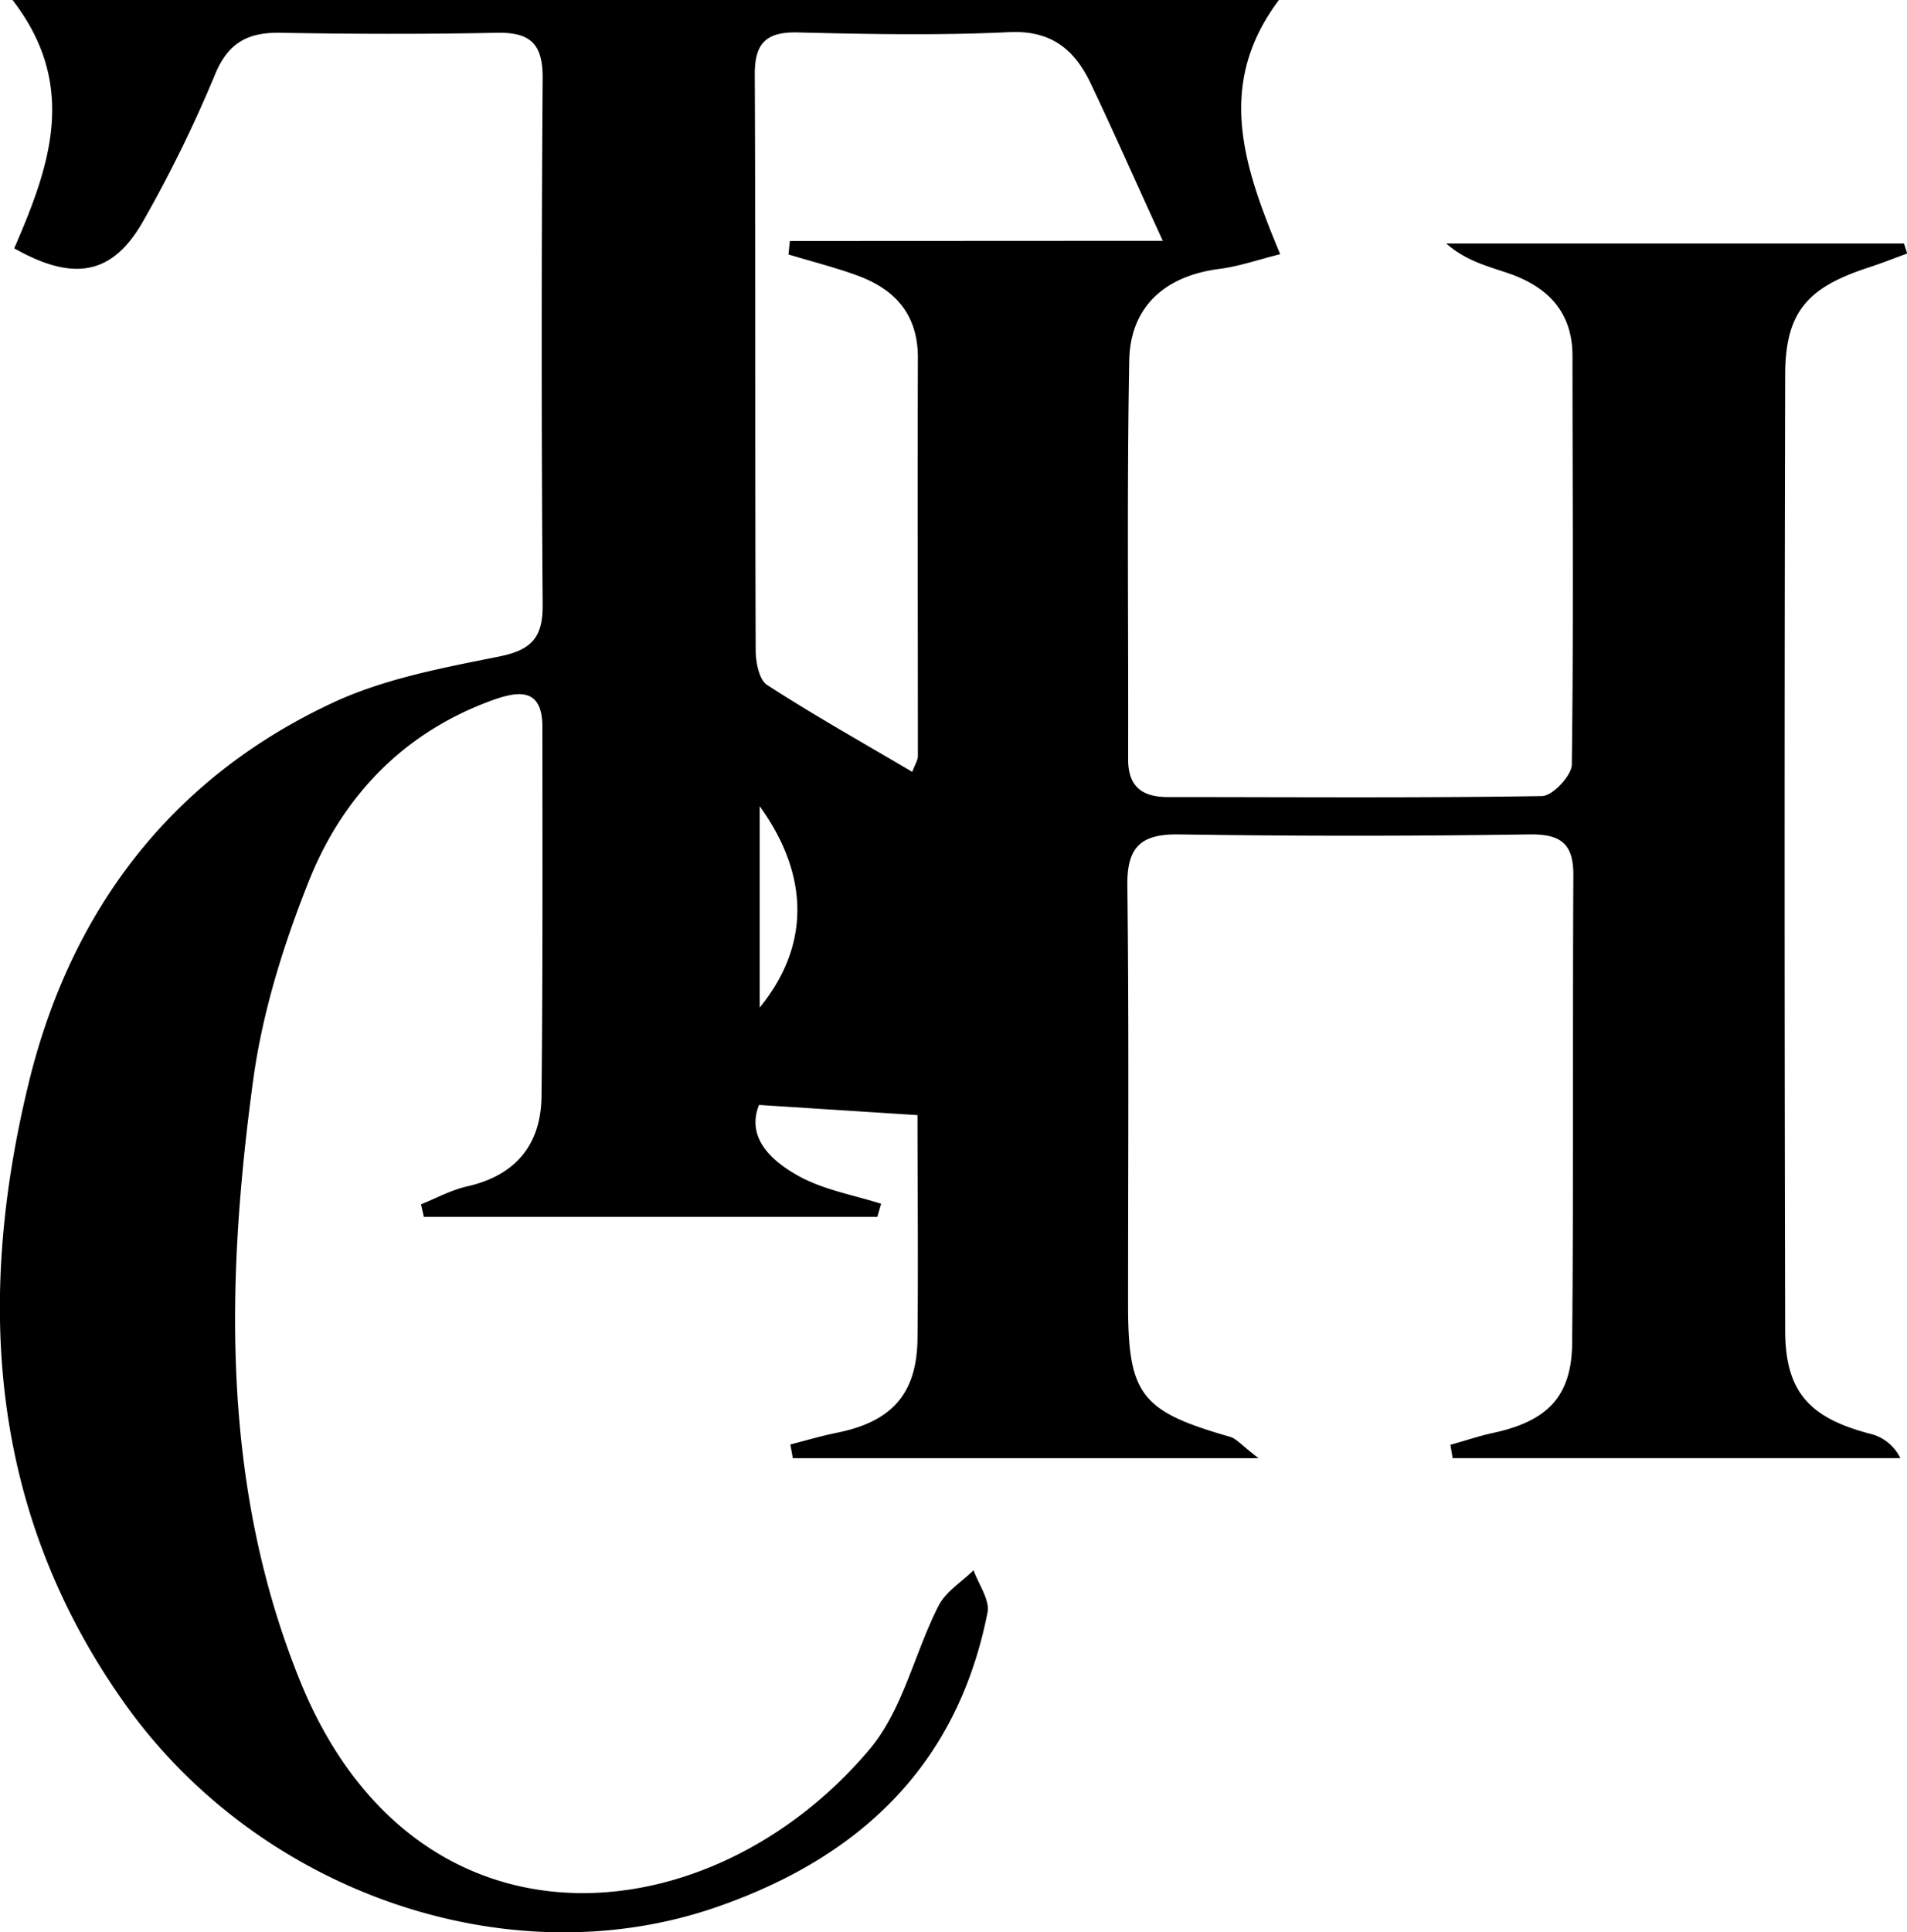 <svg xmlns="http://www.w3.org/2000/svg" id="Camada_1" data-name="Camada 1" viewBox="0 0 505.49 512"><path d="M-836.21-17.24c9.49-21.86,17-43.14-.47-65.76H-501c-16.82,22.41-9.39,44,.34,67.36-5.7,1.41-10.84,3.22-16.11,3.9-14.3,1.82-23.64,9.92-23.9,24.28-.64,35.21-.19,70.45-.29,105.67,0,7.28,3.72,10,10.55,10,33.05,0,66.09.27,99.13-.26,2.8,0,7.87-5.4,7.92-8.34.48-36.08.19-72.17.18-108.27,0-11.76-6.64-18.37-17-21.93-5.52-1.89-11.23-3.28-16.46-7.88h121.33c.29.89.58,1.76.85,2.65-3.53,1.29-7,2.66-10.63,3.84-16,5.27-21.68,11.88-21.71,28.36q-.3,126.54,0,253.1c0,16.33,6.43,23.22,22.38,27.42a12,12,0,0,1,8.14,6.48H-454.95l-.59-3.53c3.74-1,7.46-2.31,11.27-3.13,14.38-3.09,20.88-9.6,21-23.82.39-41.31.1-82.63.32-123.93.05-8.63-3.52-11-11.87-10.86q-46.29.71-92.6,0c-10.09-.15-13.88,3.21-13.75,13.59.45,37,.19,73.92.19,110.89,0,24,3.36,28.37,27,35.14,1.71.48,3.07,2.23,7.58,5.67H-629.85c-.22-1.21-.43-2.42-.65-3.63,4.12-1.05,8.21-2.27,12.36-3.11,14.54-2.92,21.18-10.32,21.34-24.91.21-20.26,0-40.54,0-59.25l-42-2.7c-3.41,8.51,3,14.72,10.56,18.87,6.61,3.64,14.48,5,21.8,7.32l-1,3.46H-727.66c-.24-1.1-.5-2.21-.74-3.31,4-1.62,8-3.8,12.21-4.75,12.91-2.93,19.6-11.07,19.73-23.93.34-32.61.24-65.23.23-97.84,0-10.7-6.71-9.42-13.44-7-23.48,8.58-39.58,25.48-48.54,48.05-6.68,16.79-12.22,34.56-14.66,52.4C-780.22,257-781.3,311-760.48,362.39c30.53,75.3,108.65,68.45,151,18.13,8.78-10.4,11.88-25.48,18.26-38,1.91-3.75,6.12-6.32,9.29-9.42,1.31,3.75,4.35,7.84,3.69,11.2-8,40.65-34,65-72,78.12-54.81,18.9-120.88-3.72-156.59-53.85-35.92-50.45-39.65-106.63-25.59-164.48,11.06-45.56,37.58-80.9,80.91-101,13.56-6.28,28.93-9.13,43.74-12.1,8.54-1.71,11.67-4.93,11.61-13.64q-.5-69.79,0-139.59c.06-9.27-3.38-12.26-12.24-12.07-19.13.39-38.26.33-57.39,0-8.35-.13-13.6,2.52-17.09,10.76a347.69,347.69,0,0,1-19.44,39.62c-8.06,13.85-18.32,15.56-33.93,6.72Zm304.43-1.94C-539.16-35.29-544.9-48.31-551-61.12c-4.24-8.79-10.41-13.88-21.43-13.36-18.63.88-37.34.54-56,.08-8.43-.21-11.55,2.74-11.5,11.23.23,50.8.05,101.61.24,152.41,0,3.17.89,7.86,3,9.25,12.46,8.06,25.42,15.33,38.5,23.05.7-1.92,1.49-3.08,1.49-4.25,0-35.17-.11-70.35,0-105.51,0-11.81-6.38-18.4-16.69-22-5.77-2.06-11.73-3.57-17.61-5.35.13-1.18.24-2.38.37-3.56ZM-638.63,184c13.44-16.48,13.19-35.08,0-53.37Z" transform="translate(840 83)"></path></svg>